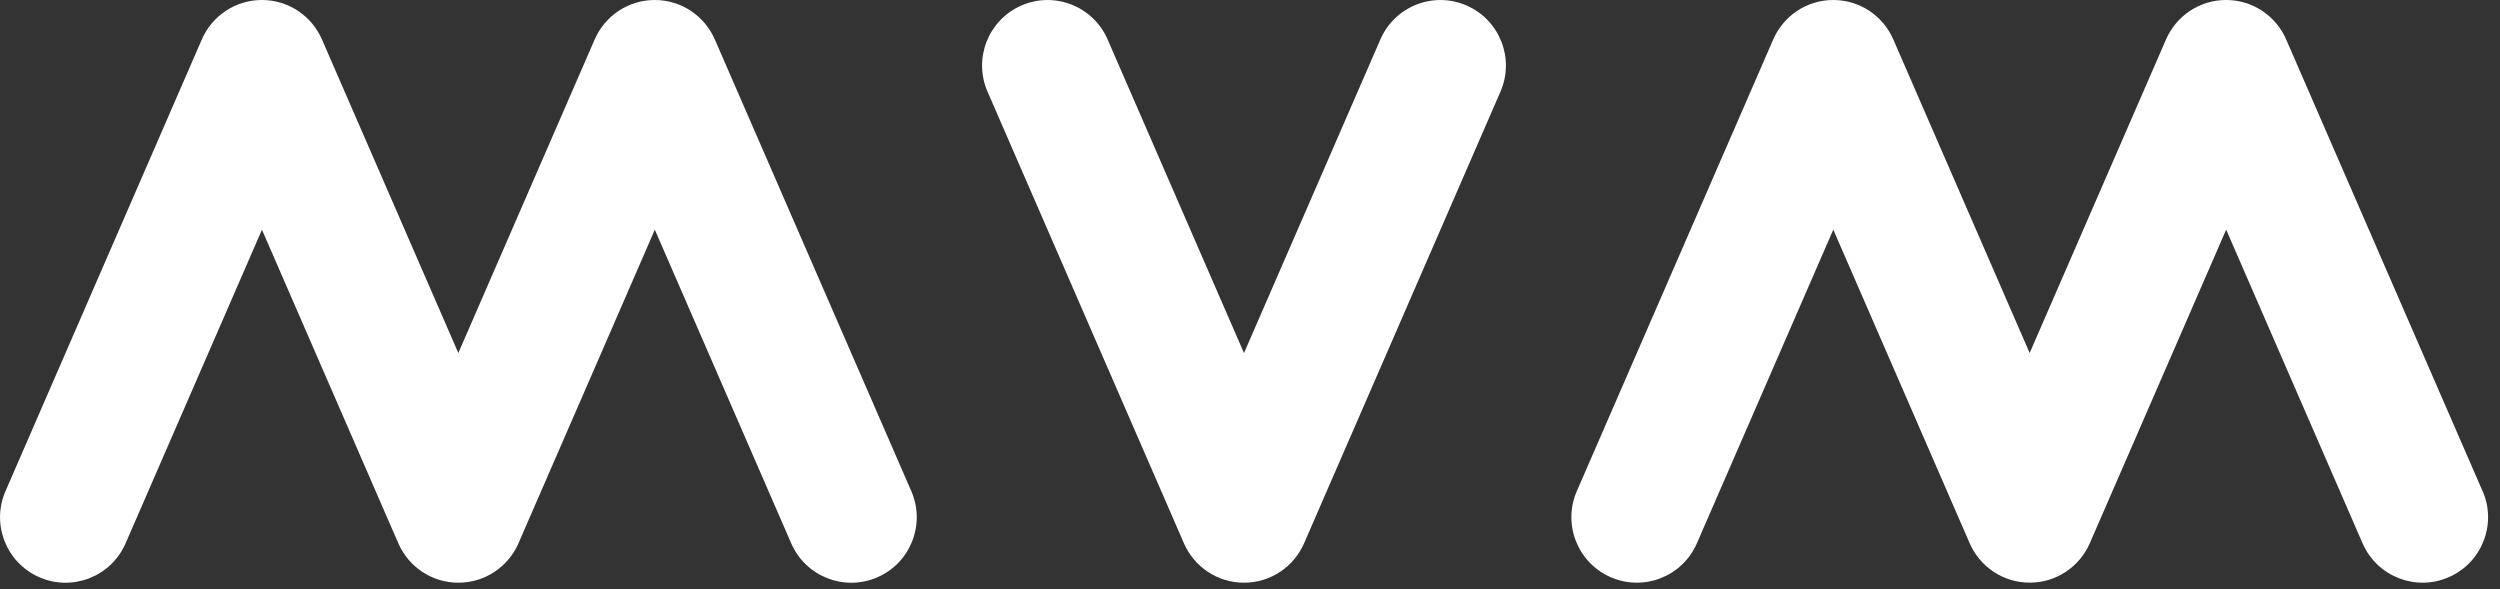 <svg xmlns="http://www.w3.org/2000/svg" width="157" height="37" viewBox="0 0 157 37" fill="none"><rect x="0" y="0" width="157" height="37" fill="#333333" stroke="none"/><g clip-path="url(#clip0_673_1101)"><path d="M44.89 2.475C44.254 1.02 42.808 0 41.119 0C39.431 0 37.984 1.016 37.349 2.471L28.783 22.168L20.218 2.475C19.586 1.02 18.136 0 16.447 0C14.758 0 13.312 1.016 12.677 2.471L0.345 30.844C-0.561 32.926 0.394 35.348 2.476 36.254C4.558 37.16 6.98 36.205 7.886 34.123L16.451 14.426L25.017 34.123C25.652 35.578 27.099 36.594 28.787 36.594C30.476 36.594 31.922 35.578 32.558 34.123L41.123 14.426L49.689 34.123C50.594 36.205 53.017 37.16 55.099 36.254C57.181 35.348 58.136 32.926 57.23 30.844L44.89 2.475Z" fill="white"></path><path d="M92.098 0.344C90.016 -0.562 87.594 0.393 86.689 2.475L78.123 22.172L69.557 2.475C68.652 0.393 66.23 -0.562 64.148 0.344C62.066 1.25 61.111 3.672 62.016 5.754L74.353 34.123C74.988 35.578 76.434 36.594 78.123 36.594C79.811 36.594 81.258 35.578 81.894 34.123L94.23 5.754C95.135 3.672 94.18 1.25 92.098 0.344Z" fill="white"></path><path d="M155.906 30.844L143.57 2.475C142.938 1.02 141.488 0 139.799 0C138.111 0 136.664 1.016 136.029 2.471L127.463 22.168L118.897 2.471C118.266 1.02 116.82 0 115.131 0C113.443 0 111.996 1.016 111.361 2.471L99.025 30.84C98.119 32.922 99.074 35.344 101.156 36.25C103.238 37.156 105.66 36.201 106.565 34.119L115.131 14.422L123.697 34.119C124.332 35.574 125.779 36.59 127.467 36.59C129.156 36.59 130.602 35.574 131.238 34.119L139.803 14.422L148.369 34.119C149.274 36.201 151.697 37.156 153.779 36.25C155.861 35.344 156.815 32.922 155.91 30.84" fill="white"></path></g><defs><clipPath id="clip0_673_1101"><rect width="156.25" height="36.594" fill="white"></rect></clipPath></defs></svg>